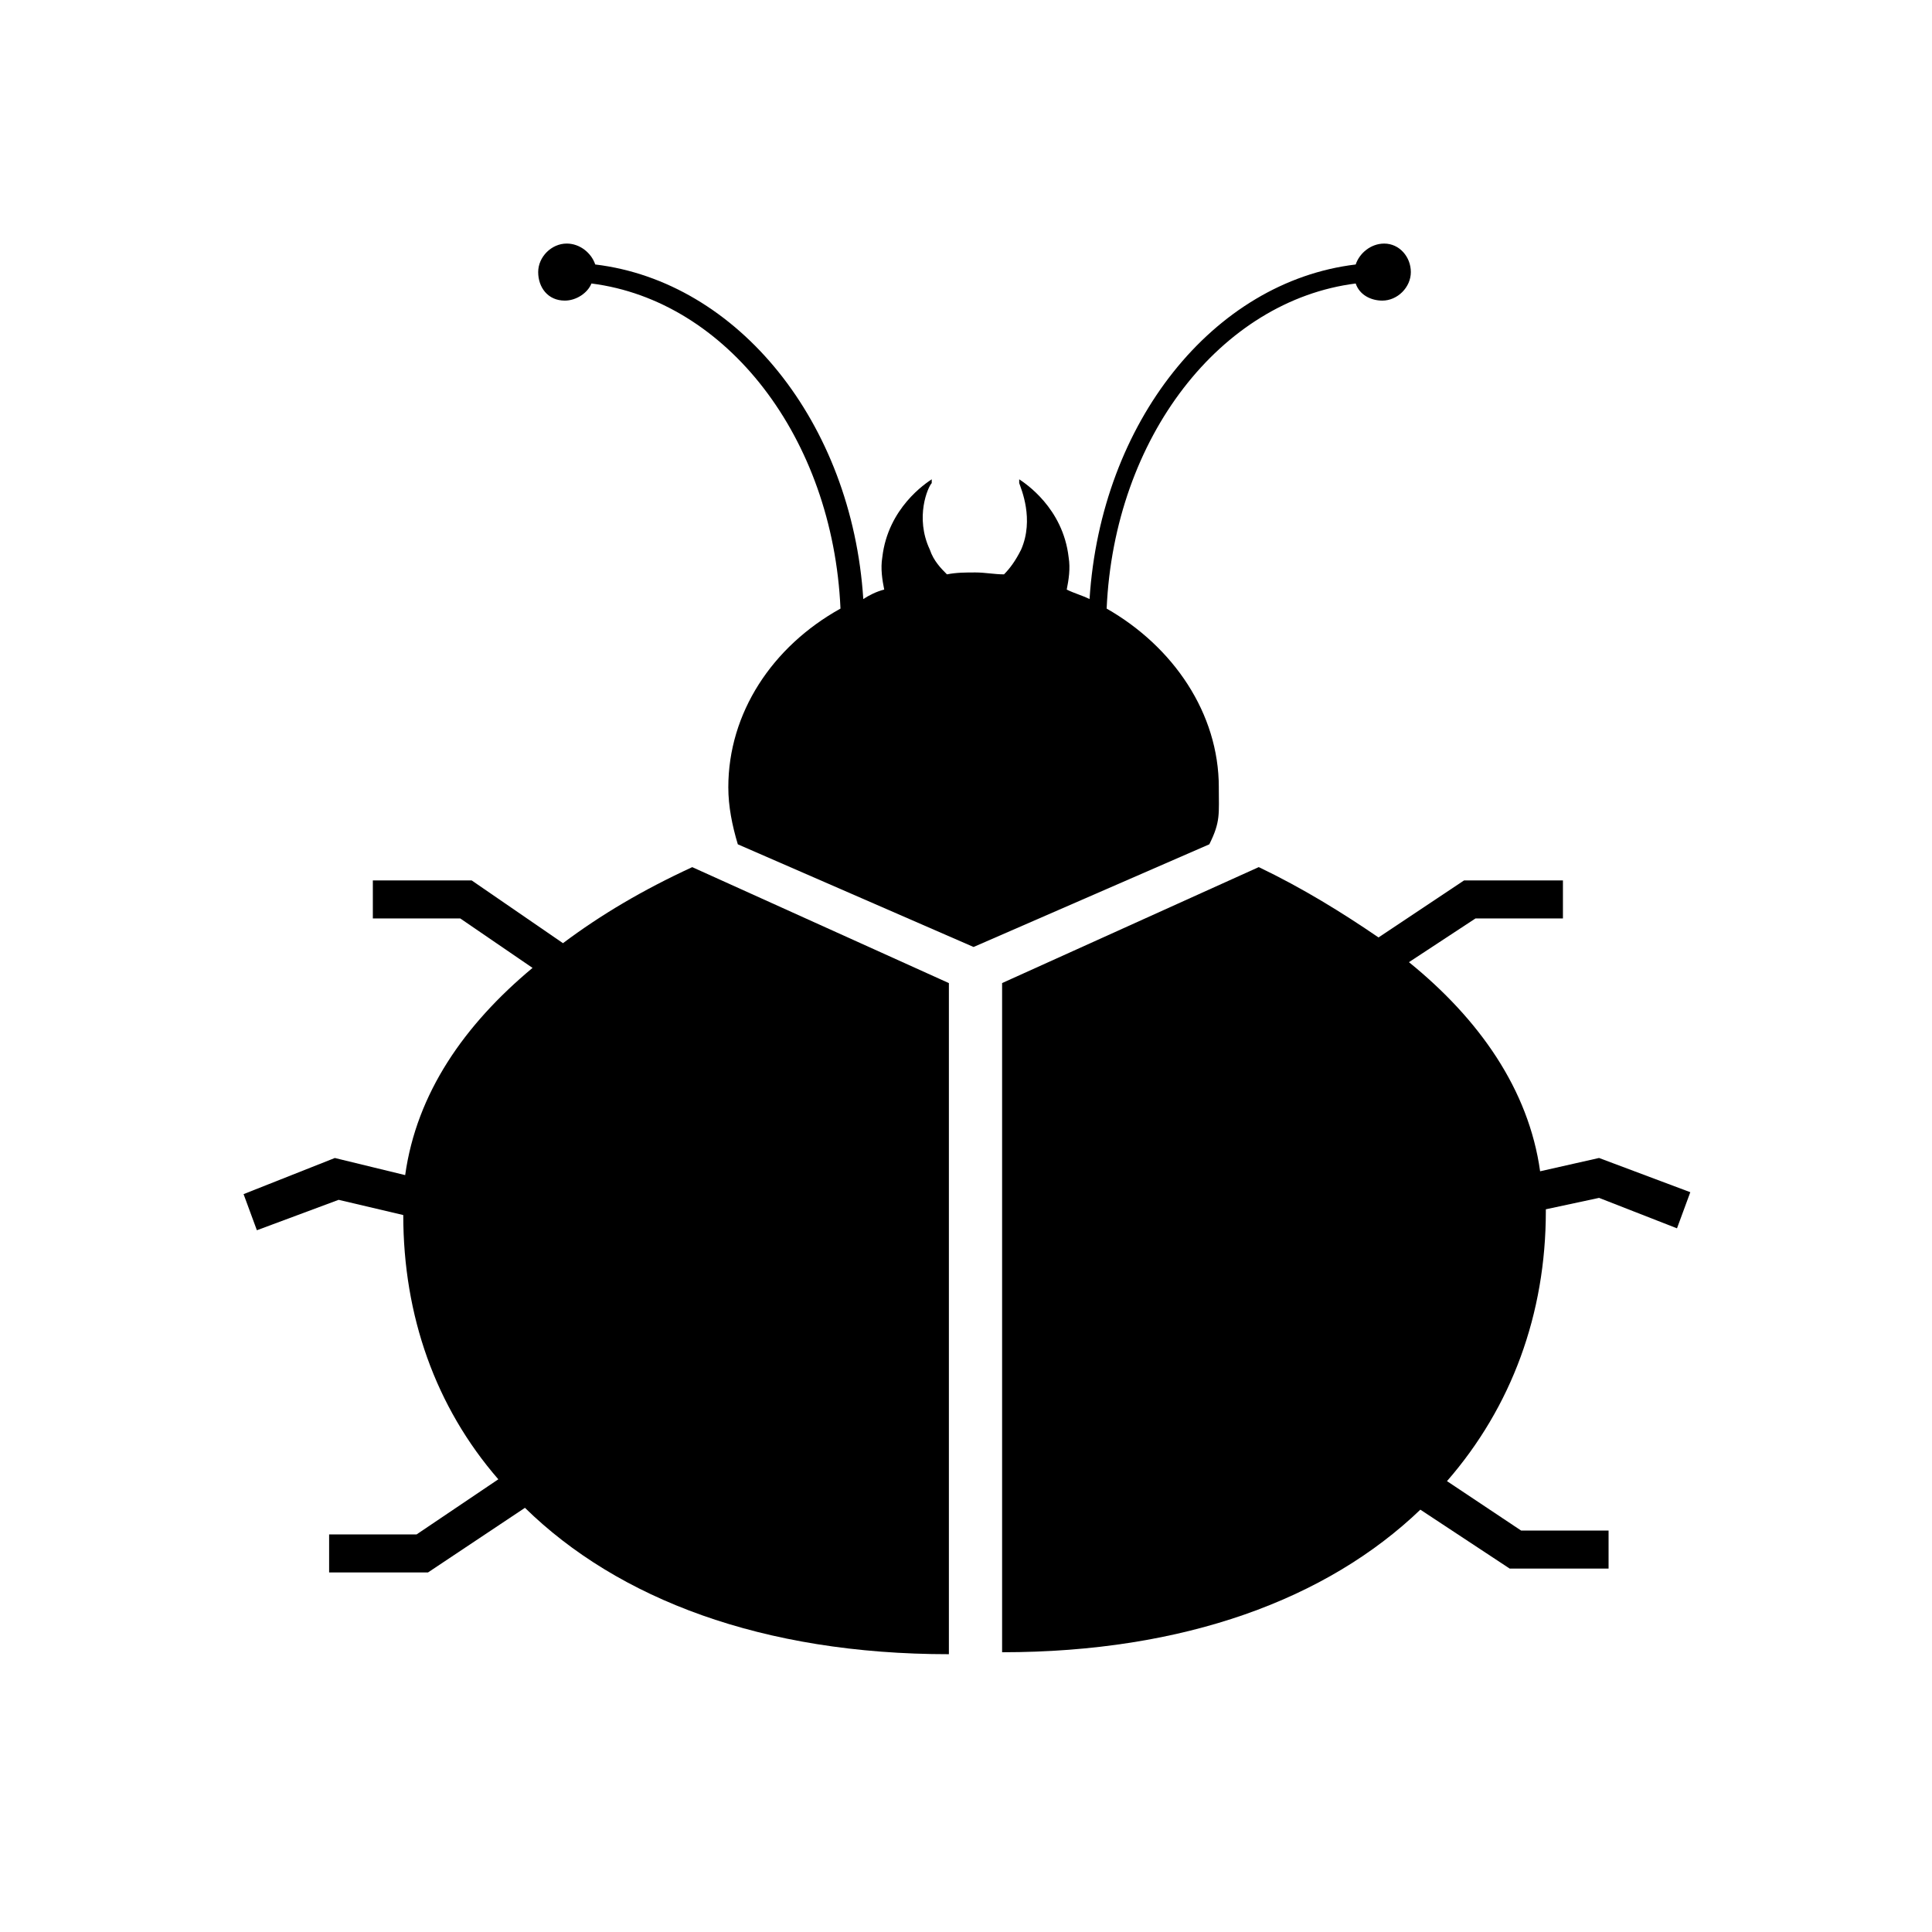 <?xml version="1.0" encoding="UTF-8"?>
<!-- Uploaded to: ICON Repo, www.iconrepo.com, Generator: ICON Repo Mixer Tools -->
<svg fill="#000000" width="800px" height="800px" version="1.1" viewBox="144 144 512 512" xmlns="http://www.w3.org/2000/svg">
 <g>
  <path d="m293.19 393.95-24.184-16.625h-26.199v10.078h23.176l19.145 13.098c-18.137 15.113-30.73 33.25-33.754 54.914l-18.641-4.535-24.184 9.574 3.527 9.574 21.664-8.062 17.129 4.031c0 26.703 8.566 50.883 25.191 70.031l-21.664 14.609h-23.176v10.078h26.199l25.695-17.129c24.688 24.184 62.977 38.793 112.35 38.793v-177.85l-68.016-30.73c-13.098 6.047-24.184 12.594-34.258 20.152z"/>
  <path d="m467 352.64c0-19.648-12.09-37.281-29.727-47.359 2.016-45.344 30.23-81.617 66-86.152 1.008 3.023 4.031 4.535 7.055 4.535 4.031 0 7.559-3.527 7.559-7.559 0-4.027-3.023-7.555-7.055-7.555-3.527 0-6.551 2.519-7.559 5.543-37.785 4.535-67.508 41.816-70.531 88.668-2.016-1.008-4.031-1.512-6.047-2.519 0.504-2.519 1.008-5.543 0.504-8.566-1.512-13.098-11.586-19.648-13.098-20.656v1.008c0.504 1.512 4.031 9.574 0.504 17.633-1.512 3.023-3.023 5.039-4.535 6.551-2.519 0-5.039-0.504-7.559-0.504s-5.039 0-7.559 0.504c-1.512-1.512-3.527-3.527-4.535-6.551-4.031-8.566-0.504-16.625 0.504-17.633v-1.008c-1.512 1.008-11.586 7.559-13.098 20.656-0.504 3.023 0 6.047 0.504 8.566-2.016 0.504-4.031 1.512-5.543 2.519-3.023-46.855-33.25-84.137-71.039-88.672-1.008-3.023-4.031-5.543-7.559-5.543-4.031 0-7.559 3.527-7.559 7.559 0.008 4.031 2.527 7.559 7.062 7.559 3.023 0 6.047-2.016 7.055-4.535 35.77 4.535 63.98 40.812 65.996 86.152-18.137 10.078-29.727 27.711-29.727 47.359 0 5.039 1.008 10.078 2.519 15.113l62.477 27.207 62.473-27.207c3.019-6.043 2.516-8.059 2.516-15.113z"/>
  <path d="m588.42 469.52 3.527-9.574-24.184-9.07-15.617 3.527c-3.023-21.664-16.121-40.305-34.762-55.418l17.633-11.586h23.176v-10.078h-26.199l-22.672 15.113c-9.574-6.551-20.152-13.098-31.738-18.641l-68.016 30.73v177.34c48.367 0 86.152-14.105 110.84-37.785l23.68 15.617h26.199v-10.078h-23.176l-19.648-13.098c17.129-19.648 26.199-44.336 26.199-71.539v-0.504l14.105-3.023z"/>
 </g>
</svg>